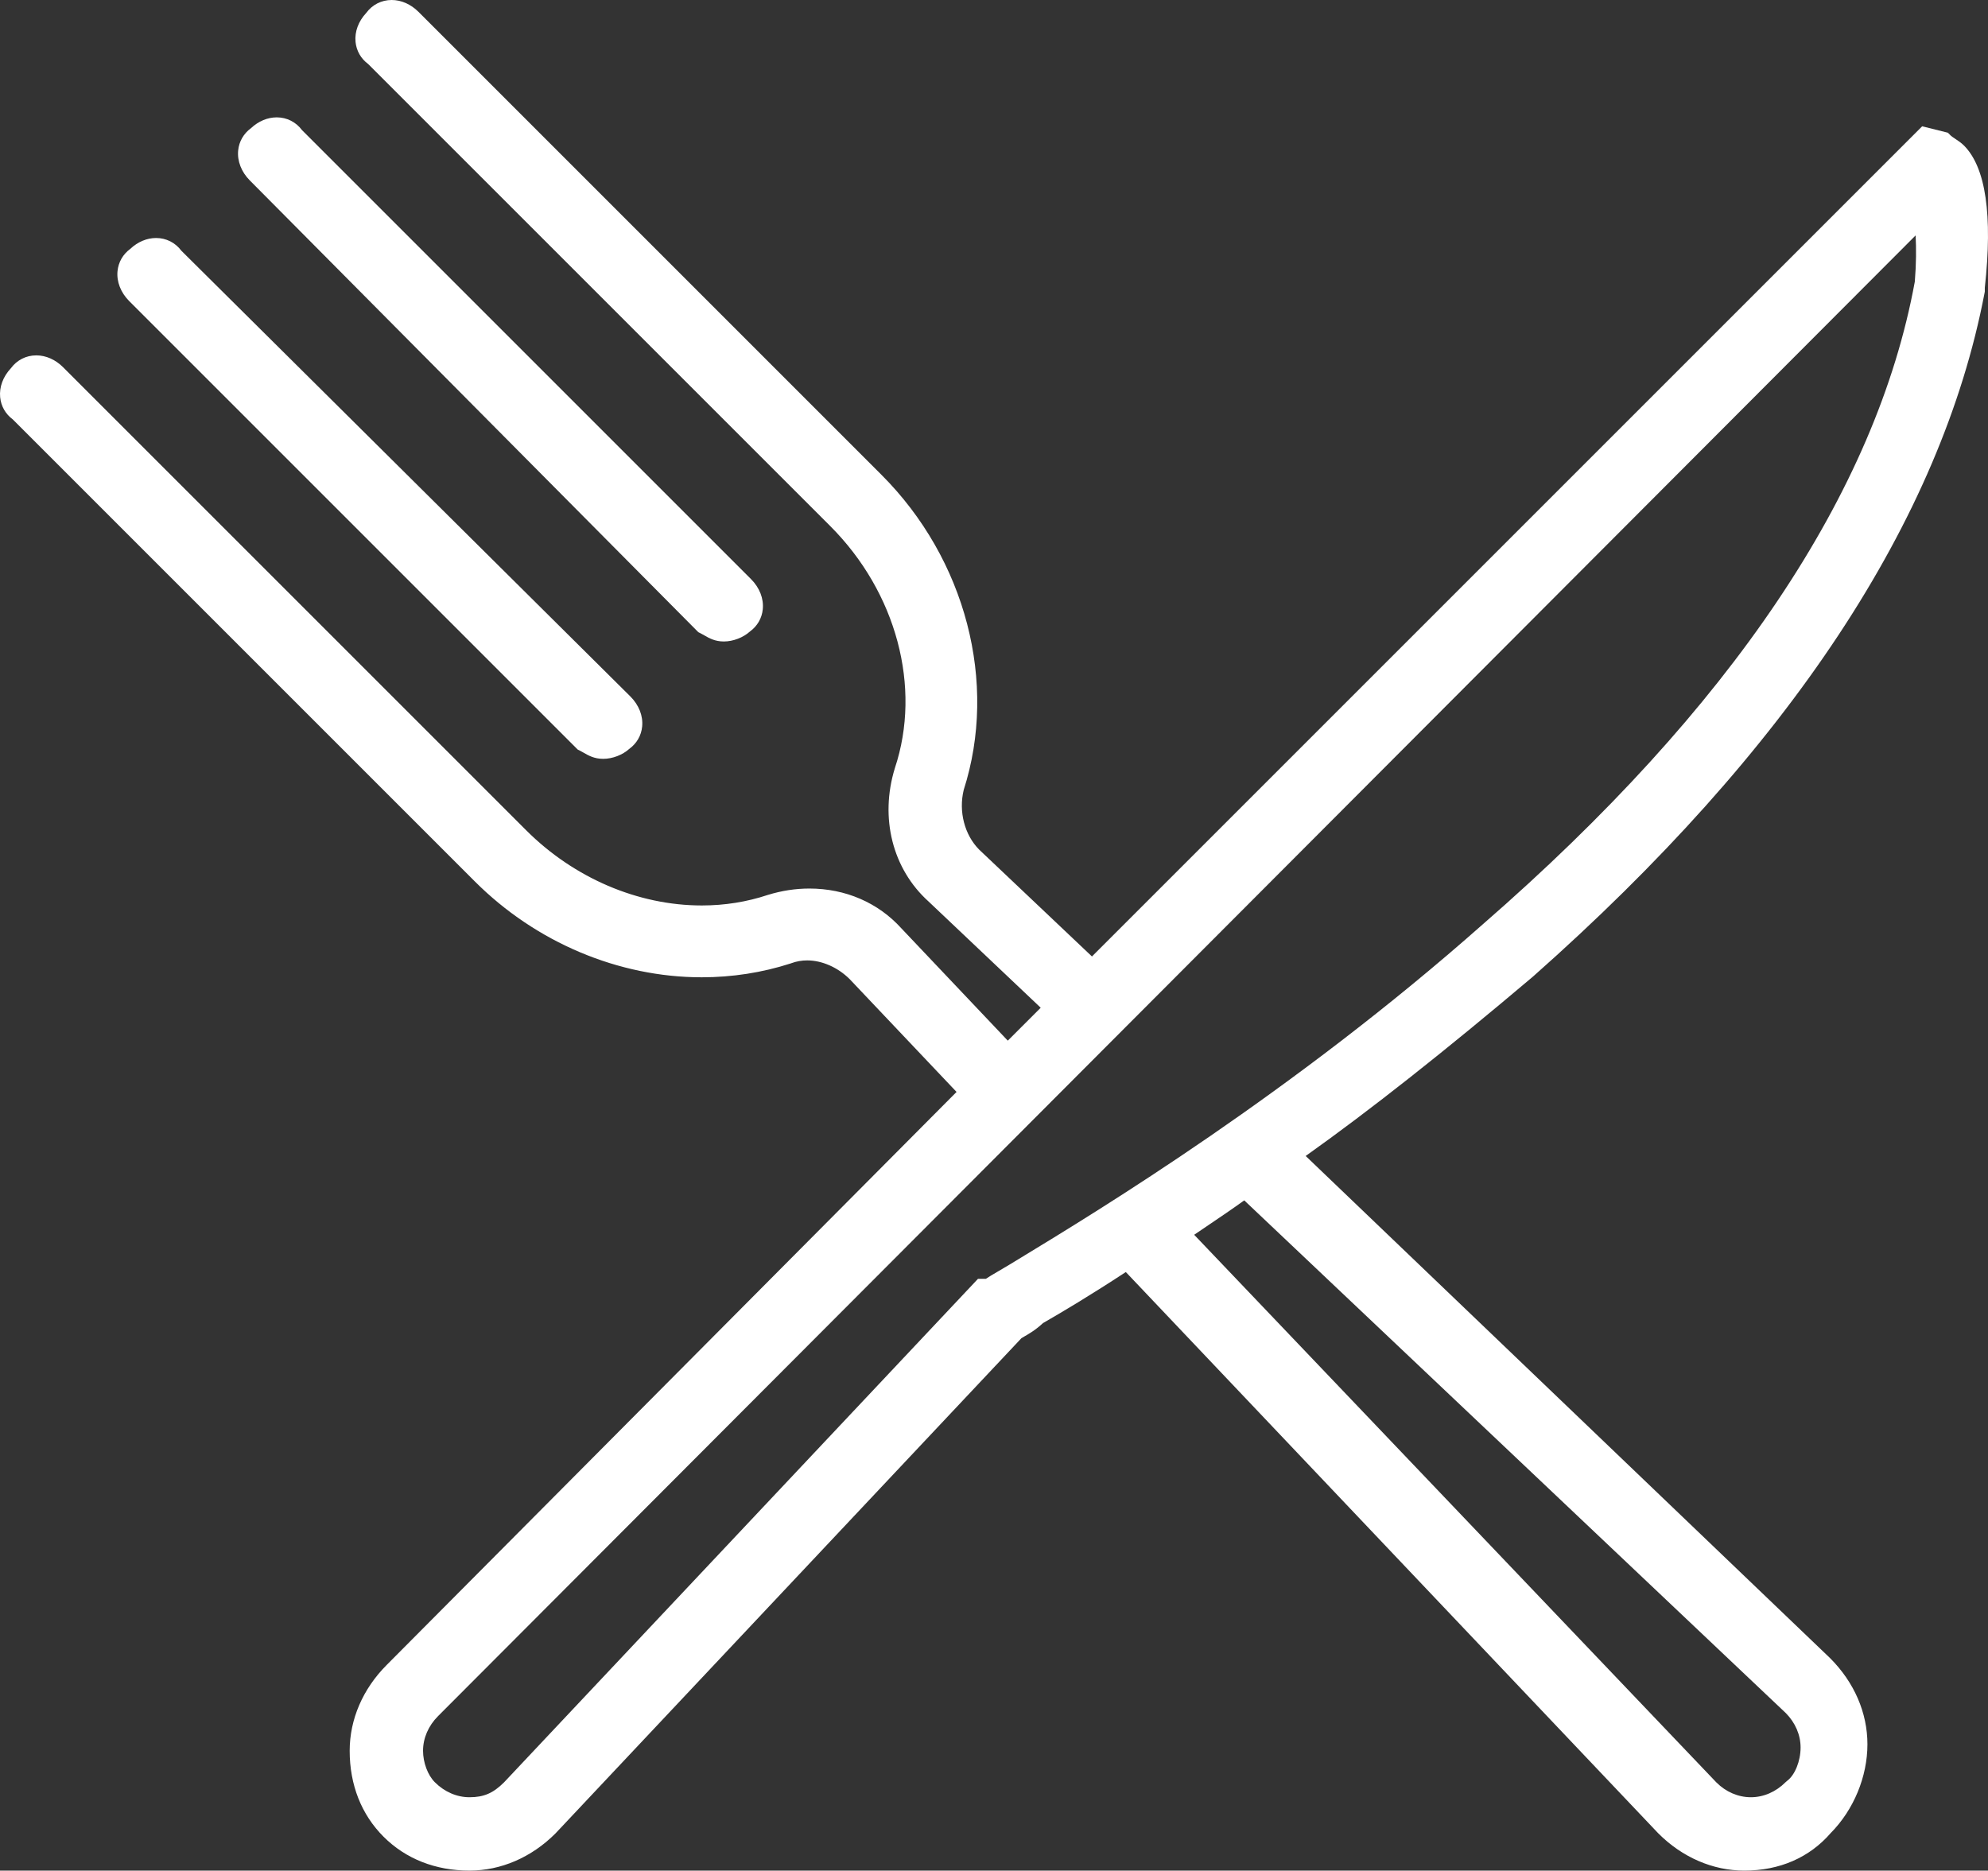 <?xml version="1.0" encoding="UTF-8" standalone="no"?>
<svg
   xmlns:dc="http://purl.org/dc/elements/1.1/"
   xmlns:cc="http://creativecommons.org/ns#"
   xmlns:rdf="http://www.w3.org/1999/02/22-rdf-syntax-ns#"
   xmlns:svg="http://www.w3.org/2000/svg"
   xmlns="http://www.w3.org/2000/svg"
   xml:space="preserve"
   enable-background="new 0 0 423.971 398.616"
   viewBox="0 0 422.362 397.443"
   height="397.443"
   width="422.362"
   y="0px"
   x="0px"
   id="Icons"
   version="1.1"><rect x="0" y="0" width="422.362" height="397.443" fill="#333333" stroke="none"/><defs
   id="defs13" />
<g
   transform="translate(-0.407,-0.293)"
   id="g8">
	<path
   style="fill:#ffffff"
   id="path2"
   d="m 417.664,31.215 c -0.576,-0.576 -1.273,-1.04 -1.887,-1.449 -0.299,-0.2 -0.751,-0.501 -0.884,-0.628 L 414.248,28.493 408.784,27.128 232.4,203.512 208.437,180.811 c -3.11,-3.135 -4.394,-8.095 -3.286,-12.677 7.297,-22.773 0.447,-49.042 -17.466,-66.955 L 89.322,2.815 C 87.695,1.189 85.669,0.293 83.617,0.293 c -2.163,0 -4.112,0.996 -5.401,2.746 -1.66,1.771 -2.486,4 -2.271,6.158 0.188,1.898 1.137,3.555 2.686,4.704 l 98.168,98.167 c 14.063,14.066 19.461,34.224 13.727,51.429 -3.248,10.56 -0.509,21.408 7.146,28.323 l 23.839,22.584 -6.994,6.994 -22.585,-23.839 c -4.938,-5.468 -11.883,-8.479 -19.562,-8.479 -2.938,0 -5.884,0.448 -8.831,1.356 -4.455,1.485 -9.173,2.238 -14.021,2.239 -13.564,0 -27.174,-5.828 -37.336,-15.991 L 13.817,78.321 C 12.19,76.694 10.165,75.798 8.112,75.798 5.949,75.798 4,76.795 2.711,78.544 1.052,80.315 0.226,82.543 0.44,84.701 c 0.188,1.898 1.137,3.556 2.685,4.705 l 98.168,98.168 c 12.941,12.941 30.509,20.362 48.201,20.362 6.485,0 12.833,-0.987 18.865,-2.932 l 0.146,-0.051 c 1.071,-0.402 2.214,-0.605 3.396,-0.605 3.147,0 6.519,1.486 9.023,3.978 l 22.708,23.97 -121.043,121.721 c -5.088,5.088 -7.89,11.573 -7.89,18.26 0,7.238 2.488,13.551 7.197,18.259 4.708,4.709 11.022,7.199 18.26,7.199 6.687,0 13.172,-2.803 18.259,-7.892 l 98.996,-105.222 c 0.14,-0.092 0.419,-0.252 0.631,-0.375 0.985,-0.569 2.44,-1.409 3.947,-2.834 4.067,-2.333 10.201,-5.99 17.605,-10.851 l 113.089,119.221 0.062,0.062 c 5.088,5.089 11.572,7.892 18.259,7.892 7.483,0 13.825,-2.758 18.349,-7.98 4.887,-4.937 7.801,-11.979 7.801,-18.863 0,-6.687 -2.801,-13.171 -7.941,-18.309 L 277.806,245.901 c 13.646,-9.699 29.469,-22.188 48.275,-38.101 54.454,-48.172 86.736,-97.037 95.951,-145.238 l 0.059,-0.306 v -0.823 c 1.695,-15.419 0.206,-25.584 -4.427,-30.218 z M 100.156,382.147 c -2.694,0 -5.312,-1.134 -7.37,-3.193 -1.496,-1.494 -2.5,-4.177 -2.5,-6.677 0,-2.695 1.134,-5.312 3.195,-7.373 L 407.389,50.313 c 0.144,2.665 0.144,5.984 -0.168,9.814 -8.187,44.738 -39.043,90.658 -91.737,136.508 -40.432,35.793 -81.289,60.616 -98.735,71.215 l -1.911,1.161 c -1,0.6 -1.824,1.083 -2.508,1.483 -1.085,0.636 -1.864,1.092 -2.479,1.512 h -1.669 L 107.491,378.988 c -2.311,2.303 -4.303,3.159 -7.335,3.159 z m 279.956,-3.499 -0.354,0.306 c -2.058,2.059 -4.675,3.193 -7.37,3.193 -2.694,0 -5.312,-1.134 -7.315,-3.137 L 254.117,262.643 c 0.964,-0.659 1.953,-1.326 2.968,-2.013 2.499,-1.688 5.064,-3.42 7.669,-5.297 l 115.034,108.909 c 2.041,2.054 3.164,4.66 3.164,7.342 0,2.86 -1.194,5.831 -2.84,7.064 z" />
	<path
   style="fill:#ffffff"
   id="path4"
   d="m 123.144,159.55 0.477,0.239 c 0.308,0.153 0.572,0.308 0.818,0.45 0.99,0.572 2.222,1.283 4.119,1.283 1.975,0 4.112,-0.824 5.547,-2.12 1.575,-1.15 2.543,-2.821 2.732,-4.738 0.223,-2.25 -0.684,-4.576 -2.498,-6.389 L 38.945,53.573 c -1.287,-1.729 -3.227,-2.713 -5.376,-2.713 -1.959,0 -3.894,0.817 -5.48,2.307 -1.564,1.149 -2.523,2.815 -2.713,4.724 -0.223,2.251 0.685,4.577 2.489,6.381 z" />
	<path
   style="fill:#ffffff"
   id="path6"
   d="m 148.389,134.227 0.38,0.383 0.482,0.242 c 0.308,0.153 0.572,0.308 0.817,0.45 0.99,0.571 2.222,1.283 4.118,1.283 1.977,0 4.116,-0.824 5.549,-2.119 1.575,-1.15 2.543,-2.822 2.731,-4.738 0.224,-2.251 -0.685,-4.576 -2.489,-6.381 L 64.58,27.949 c -1.287,-1.733 -3.228,-2.72 -5.38,-2.72 -1.96,0 -3.895,0.817 -5.482,2.308 -1.562,1.15 -2.521,2.814 -2.712,4.723 -0.222,2.25 0.686,4.576 2.481,6.374 z" />
</g>
</svg>